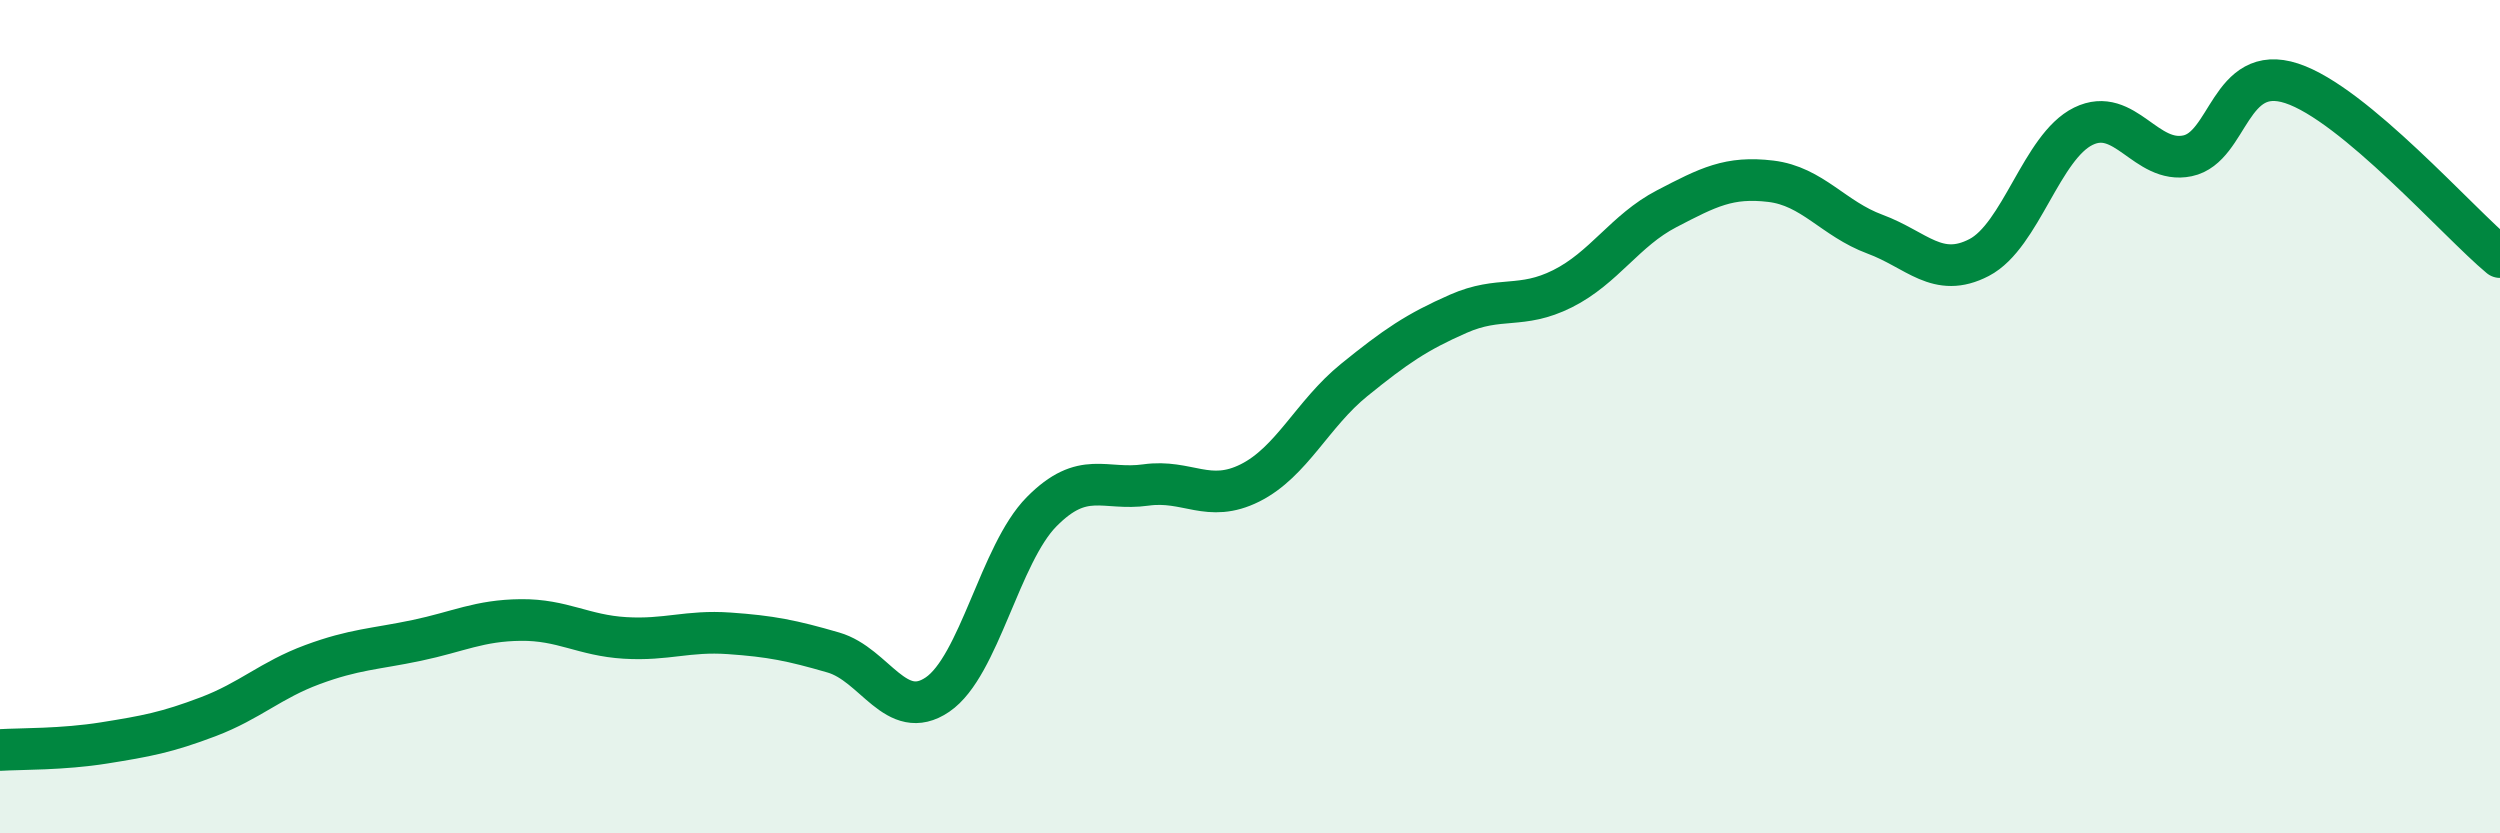 
    <svg width="60" height="20" viewBox="0 0 60 20" xmlns="http://www.w3.org/2000/svg">
      <path
        d="M 0,18 C 0.5,17.97 1.5,17.99 2.5,17.83 C 3.5,17.67 4,17.58 5,17.2 C 6,16.82 6.5,16.32 7.5,15.95 C 8.5,15.58 9,15.58 10,15.37 C 11,15.16 11.5,14.89 12.5,14.88 C 13.5,14.87 14,15.25 15,15.31 C 16,15.37 16.5,15.13 17.5,15.2 C 18.5,15.27 19,15.37 20,15.66 C 21,15.95 21.5,17.35 22.5,16.67 C 23.5,15.99 24,13.29 25,12.28 C 26,11.27 26.5,11.78 27.5,11.64 C 28.5,11.5 29,12.09 30,11.59 C 31,11.09 31.5,9.93 32.5,9.12 C 33.5,8.31 34,7.97 35,7.53 C 36,7.09 36.5,7.43 37.5,6.93 C 38.5,6.43 39,5.53 40,5.01 C 41,4.49 41.5,4.23 42.5,4.35 C 43.5,4.47 44,5.25 45,5.62 C 46,5.99 46.5,6.7 47.5,6.18 C 48.5,5.66 49,3.52 50,3.03 C 51,2.54 51.5,3.95 52.5,3.74 C 53.5,3.53 53.5,1.51 55,2 C 56.5,2.49 59,5.34 60,6.17L60 20L0 20Z"
        fill="#008740"
        opacity="0.1"
        stroke-linecap="round"
        stroke-linejoin="round"
      />
      <path
        d="M 0,18 C 0.5,17.97 1.5,17.99 2.5,17.83 C 3.5,17.67 4,17.58 5,17.2 C 6,16.82 6.5,16.32 7.5,15.95 C 8.5,15.58 9,15.58 10,15.37 C 11,15.16 11.5,14.89 12.5,14.88 C 13.5,14.87 14,15.25 15,15.31 C 16,15.37 16.5,15.13 17.5,15.2 C 18.5,15.27 19,15.37 20,15.66 C 21,15.95 21.5,17.35 22.5,16.67 C 23.5,15.99 24,13.29 25,12.28 C 26,11.27 26.5,11.78 27.5,11.64 C 28.5,11.5 29,12.09 30,11.59 C 31,11.09 31.5,9.93 32.5,9.12 C 33.5,8.31 34,7.97 35,7.53 C 36,7.09 36.5,7.43 37.5,6.93 C 38.5,6.43 39,5.53 40,5.01 C 41,4.49 41.5,4.23 42.5,4.35 C 43.5,4.47 44,5.25 45,5.62 C 46,5.99 46.5,6.7 47.5,6.18 C 48.5,5.66 49,3.52 50,3.03 C 51,2.54 51.5,3.95 52.5,3.74 C 53.5,3.53 53.5,1.51 55,2 C 56.5,2.49 59,5.34 60,6.17"
        stroke="#008740"
        stroke-width="1"
        fill="none"
        stroke-linecap="round"
        stroke-linejoin="round"
      />
    </svg>
  